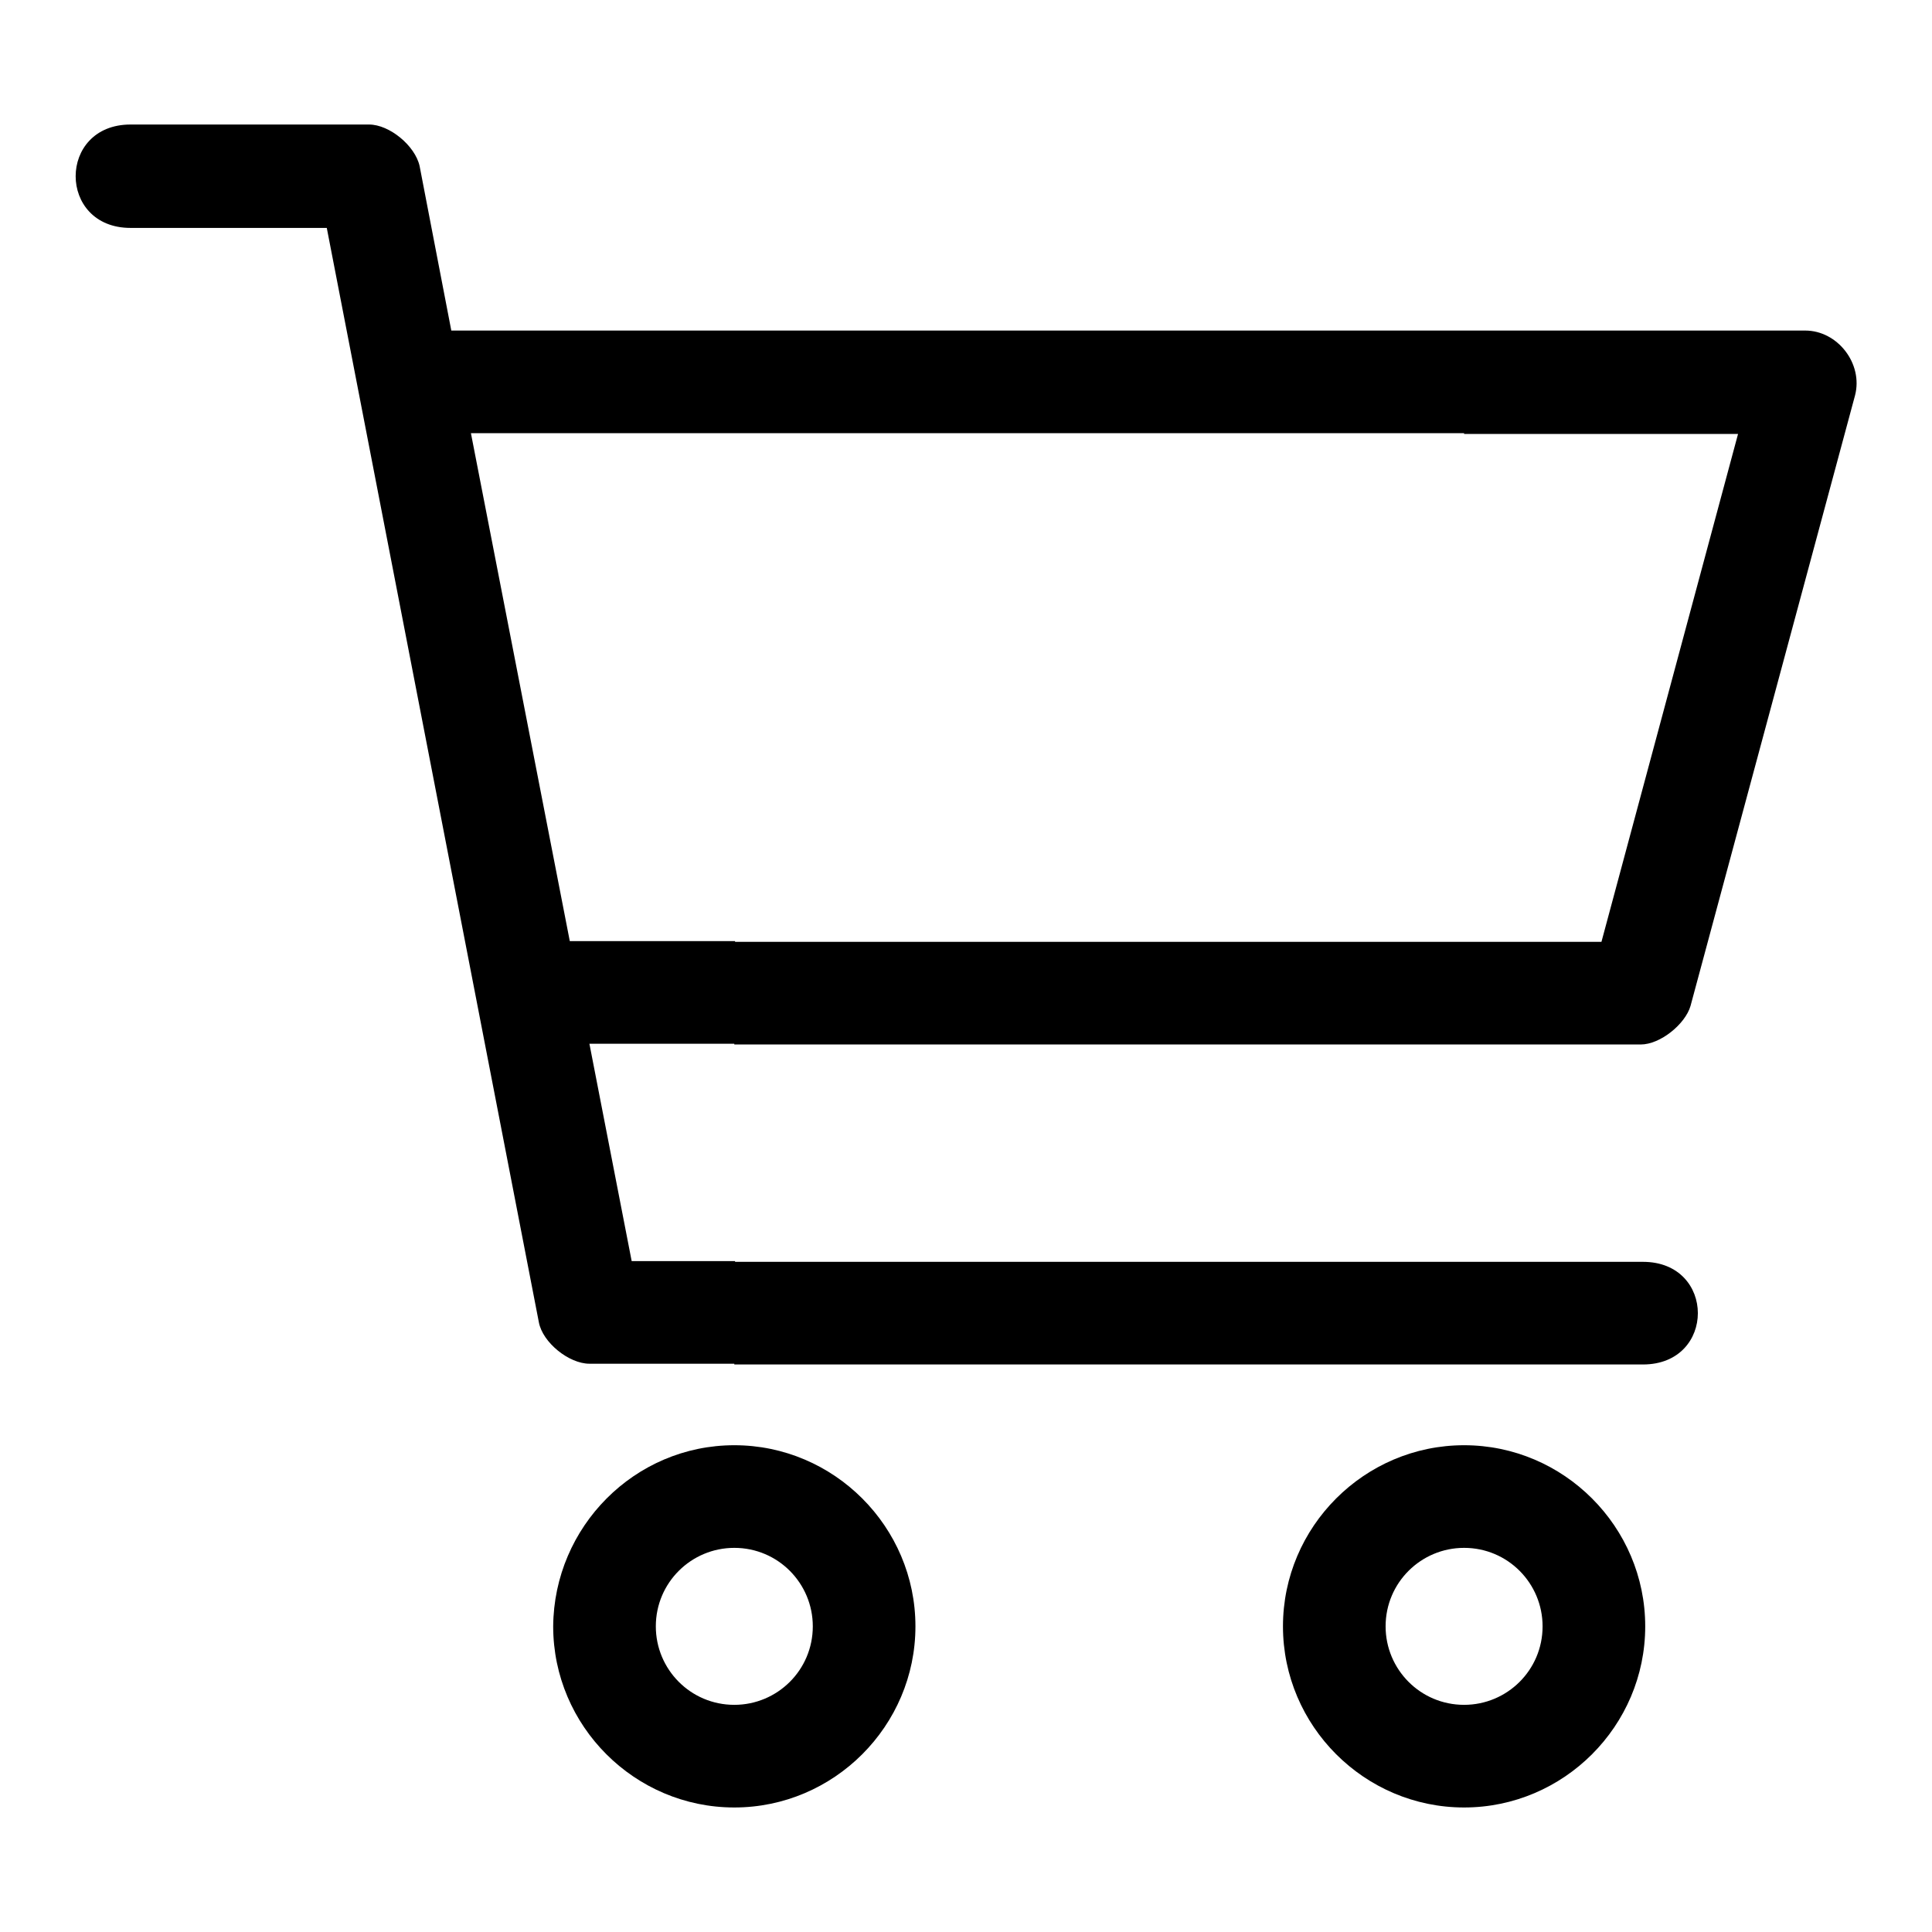 <?xml version="1.0" encoding="utf-8"?>
<!-- Svg Vector Icons : http://www.onlinewebfonts.com/icon -->
<!DOCTYPE svg PUBLIC "-//W3C//DTD SVG 1.1//EN" "http://www.w3.org/Graphics/SVG/1.1/DTD/svg11.dtd">
<svg version="1.1" xmlns="http://www.w3.org/2000/svg" xmlns:xlink="http://www.w3.org/1999/xlink" x="0px" y="0px" viewBox="0 0 256 256" enable-background="new 0 0 256 256" xml:space="preserve">
<g><g><path fill="#000000" d="M194,43.8h45.2c4.3,0,7.7,4.4,6.6,8.6L224,133.3c-0.7,2.4-4,5.1-6.6,5.1H194v-13.6h18.2l18.1-67.3H194V43.8z M194,167.2h23.7c9.7,0,9.7,13.6,0,13.6H194V167.2z M194,239.5v-13.6c5.7,0,10.4-4.6,10.4-10.4c0-5.7-4.6-10.4-10.4-10.4v-13.6c13.2,0,24,10.8,24,24S207.2,239.5,194,239.5 M97.3,43.8H194v13.6H97.3V43.8z M194,138.4H97.3v-13.6H194V138.4L194,138.4z M97.3,167.2H194v13.6H97.3V167.2z M194,191.5v13.6c-5.7,0-10.4,4.6-10.4,10.4c0,5.7,4.6,10.4,10.4,10.4v13.6c-13.2,0-24-10.8-24-24C170,202.3,180.8,191.5,194,191.5 M97.3,239.5v-13.6c5.7,0,10.4-4.6,10.4-10.4c0-5.7-4.6-10.4-10.4-10.4v-13.6c13.2,0,24,10.8,24,24S110.5,239.5,97.3,239.5 M17.3,16.5h31.6c2.7,0,6.1,2.8,6.7,5.5l4.2,21.8h37.6v13.6H62.4l13.1,67.3h21.9v13.6H78.1l5.6,28.8h13.7v13.6H78.1c-2.7,0-6.2-2.8-6.7-5.5L43.3,30.2h-26C7.6,30.2,7.6,16.5,17.3,16.5L17.3,16.5z M97.3,191.5v13.6c-5.7,0-10.4,4.6-10.4,10.4c0,5.7,4.6,10.4,10.4,10.4v13.6c-13.2,0-24-10.8-24-24C73.4,202.3,84.1,191.5,97.3,191.5"/></g></g>
</svg>
